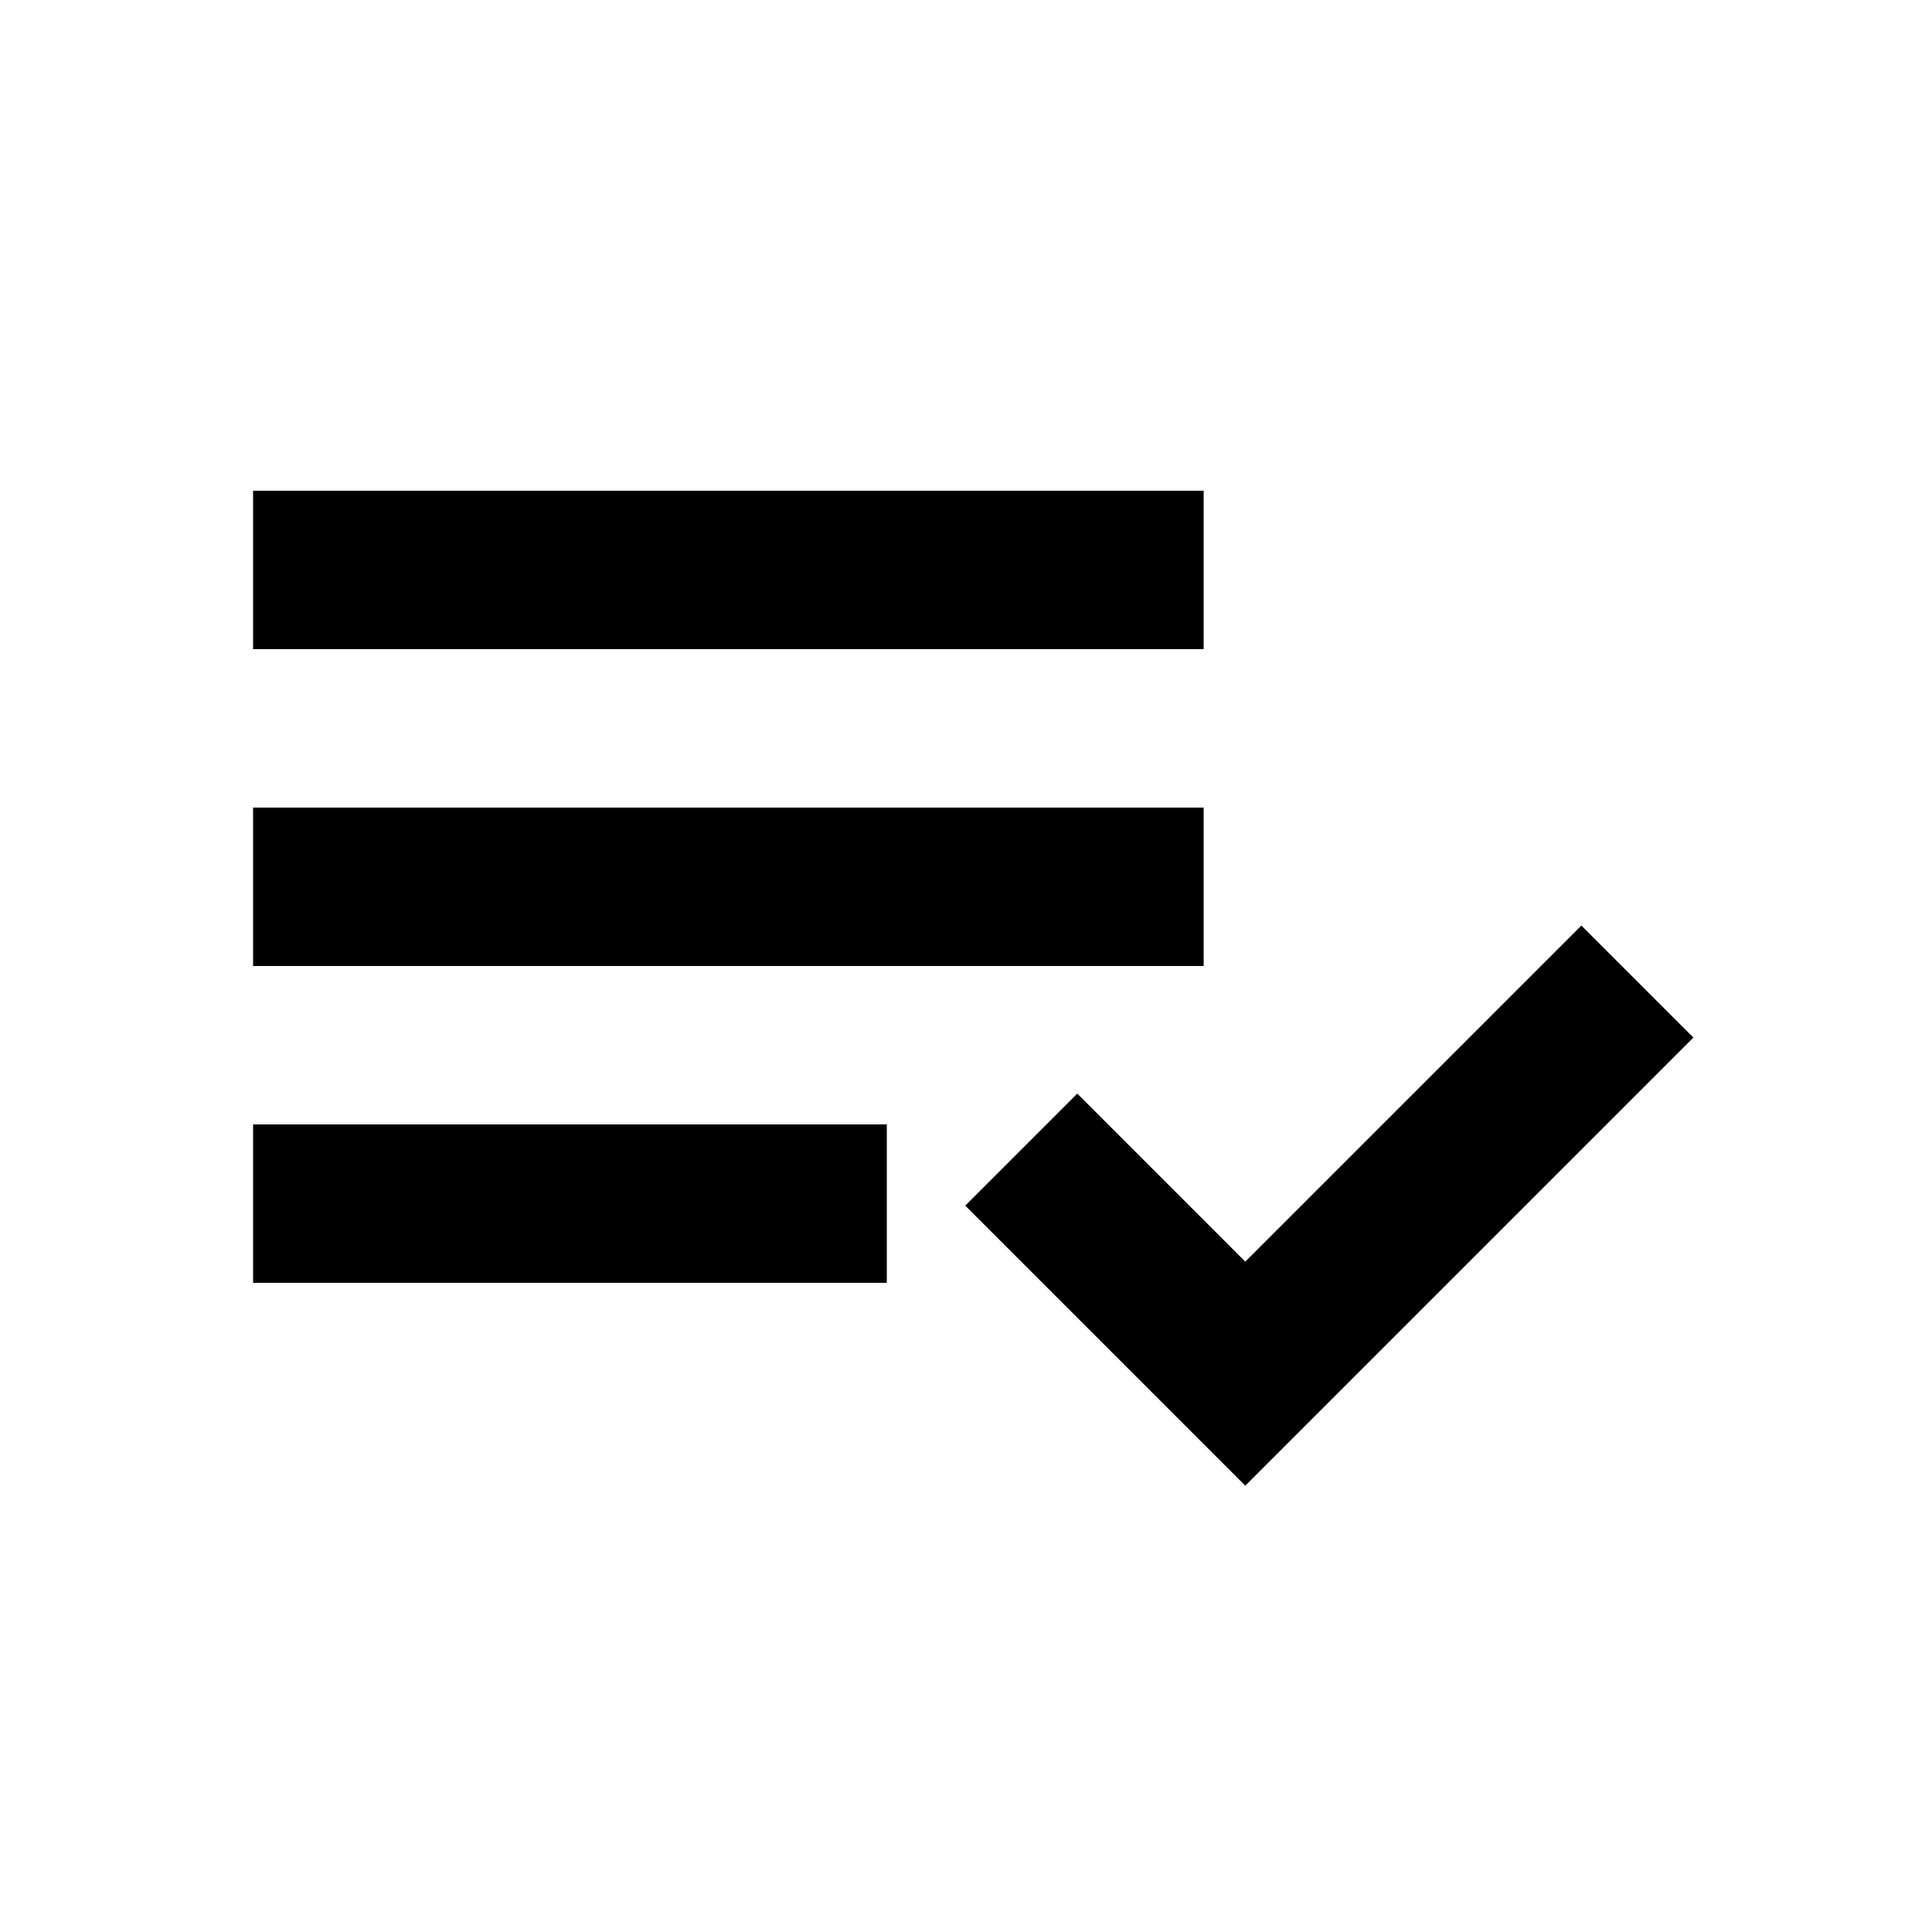 <?xml version="1.0" encoding="UTF-8"?>
<!-- The Best Svg Icon site in the world: iconSvg.co, Visit us! https://iconsvg.co -->
<svg fill="#000000" width="800px" height="800px" version="1.1" viewBox="144 144 512 512" xmlns="http://www.w3.org/2000/svg">
 <g>
  <path d="m462.98 274.05h-251.91v41.984h251.91z"/>
  <path d="m462.98 358.02h-251.91v41.984h251.91z"/>
  <path d="m211.07 441.98h167.94v41.98h-167.94z"/>
  <path d="m399.8 463.5 29.691-29.691 44.523 44.535 89.062-89.062 29.688 29.688-118.75 118.75z"/>
 </g>
</svg>